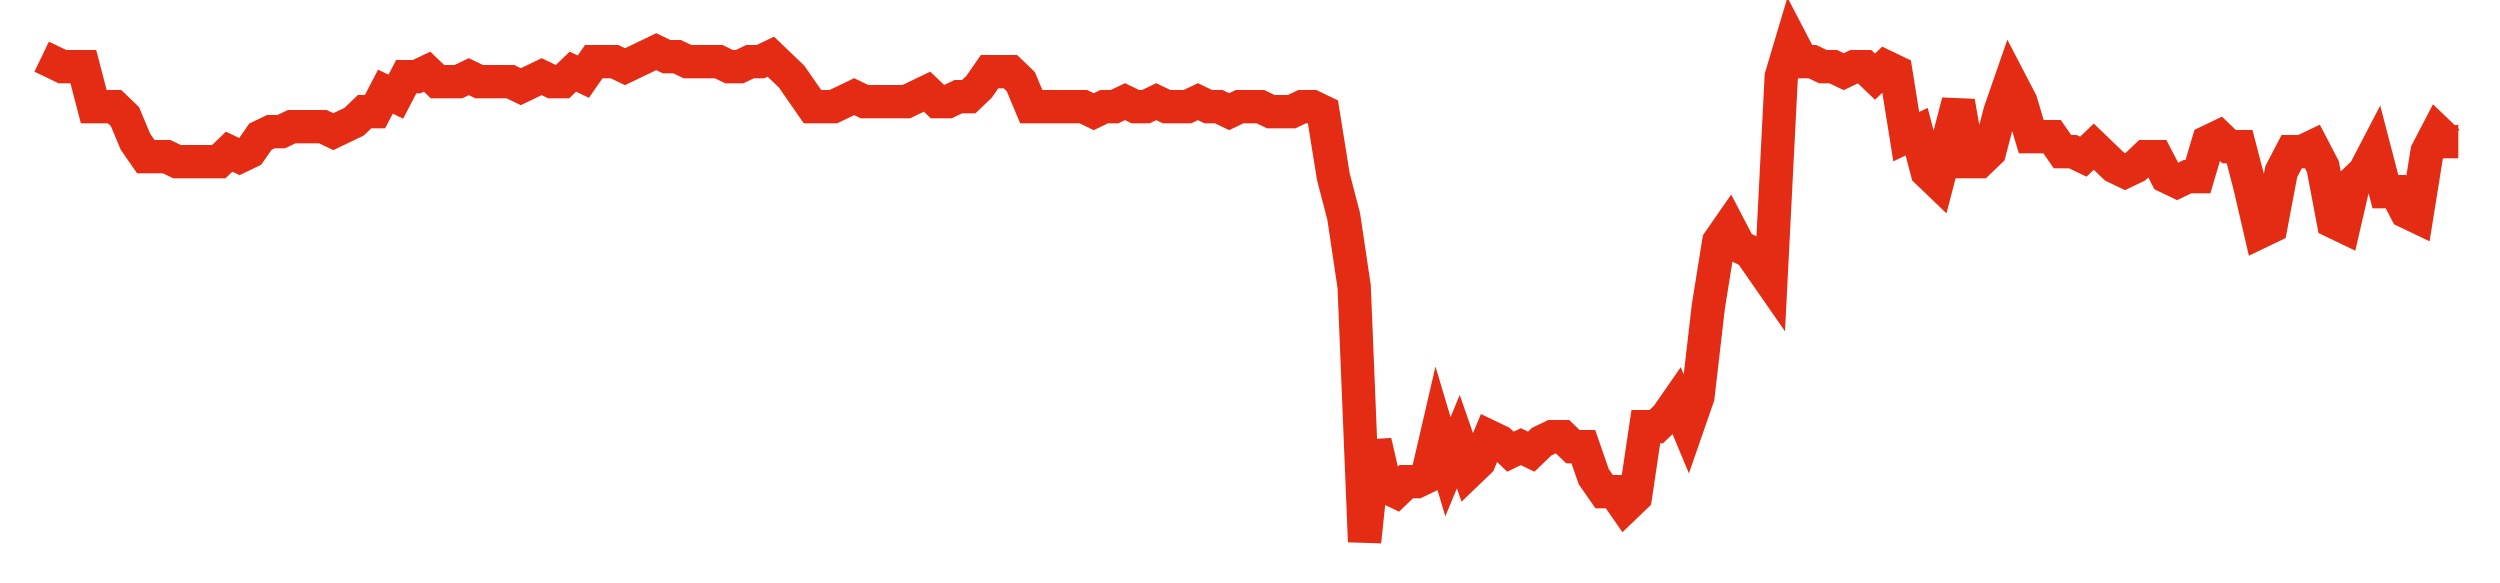 <svg width="300" height="70" viewBox="0 0 300 70" xmlns="http://www.w3.org/2000/svg">
    <path d="M 5,6.8 L 6.25,7.4 L 7.5,8 L 8.75,8 L 10,8 L 11.25,12.8 L 12.5,12.8 L 13.75,12.8 L 15,14 L 16.25,17 L 17.5,18.8 L 18.75,18.8 L 20,18.8 L 21.25,19.4 L 22.5,19.4 L 23.75,19.4 L 25,19.4 L 26.25,19.4 L 27.5,18.2 L 28.75,18.8 L 30,18.2 L 31.25,16.4 L 32.5,15.8 L 33.75,15.8 L 35,15.2 L 36.25,15.2 L 37.5,15.2 L 38.75,15.2 L 40,15.8 L 41.25,15.2 L 42.5,14.6 L 43.75,13.4 L 45,13.4 L 46.25,11 L 47.5,11.6 L 48.75,9.2 L 50,9.2 L 51.25,8.6 L 52.5,9.8 L 53.75,9.8 L 55,9.8 L 56.25,9.2 L 57.5,9.8 L 58.75,9.8 L 60,9.8 L 61.25,9.8 L 62.5,10.4 L 63.75,9.8 L 65,9.2 L 66.25,9.8 L 67.5,9.8 L 68.75,8.6 L 70,9.2 L 71.25,7.4 L 72.5,7.4 L 73.75,7.4 L 75,8 L 76.25,7.4 L 77.5,6.8 L 78.75,6.2 L 80,6.8 L 81.25,6.8 L 82.5,7.4 L 83.75,7.4 L 85,7.4 L 86.25,7.4 L 87.5,8 L 88.75,8 L 90,7.4 L 91.25,7.4 L 92.5,6.8 L 93.75,8 L 95,9.2 L 96.25,11 L 97.5,12.8 L 98.75,12.8 L 100,12.8 L 101.25,12.2 L 102.5,11.6 L 103.75,12.2 L 105,12.2 L 106.25,12.2 L 107.5,12.2 L 108.75,12.2 L 110,11.6 L 111.25,11 L 112.5,12.2 L 113.75,12.2 L 115,11.6 L 116.25,11.6 L 117.5,10.4 L 118.75,8.6 L 120,8.6 L 121.25,8.6 L 122.5,9.8 L 123.75,12.8 L 125,12.8 L 126.25,12.8 L 127.5,12.8 L 128.75,12.8 L 130,12.8 L 131.25,13.4 L 132.5,12.8 L 133.75,12.8 L 135,12.2 L 136.25,12.8 L 137.5,12.8 L 138.75,12.2 L 140,12.8 L 141.25,12.8 L 142.5,12.8 L 143.75,12.2 L 145,12.8 L 146.25,12.8 L 147.5,13.4 L 148.75,12.8 L 150,12.8 L 151.25,12.8 L 152.5,13.4 L 153.75,13.4 L 155,13.4 L 156.25,12.8 L 157.5,12.8 L 158.75,13.4 L 160,21.2 L 161.25,26 L 162.5,34.4 L 163.75,65 L 165,53 L 166.25,58.4 L 167.5,59 L 168.75,57.8 L 170,57.8 L 171.25,57.2 L 172.5,51.8 L 173.75,56 L 175,53 L 176.25,56.6 L 177.5,55.4 L 178.75,52.4 L 180,53 L 181.25,54.2 L 182.5,53.6 L 183.75,54.2 L 185,53 L 186.25,52.4 L 187.5,52.4 L 188.75,53.6 L 190,53.6 L 191.25,57.2 L 192.5,59 L 193.75,59 L 195,60.8 L 196.25,59.6 L 197.5,51.2 L 198.75,51.2 L 200,50 L 201.25,48.2 L 202.5,51.2 L 203.75,47.6 L 205,36.8 L 206.25,29 L 207.5,27.2 L 208.75,29.6 L 210,30.2 L 211.25,32 L 212.5,33.8 L 213.75,9.2 L 215,5 L 216.25,7.4 L 217.5,7.4 L 218.75,8 L 220,8 L 221.25,8.6 L 222.5,8 L 223.75,8 L 225,9.2 L 226.25,8 L 227.5,8.6 L 228.75,16.4 L 230,15.8 L 231.25,20.6 L 232.5,21.8 L 233.75,17 L 235,12.2 L 236.25,19.4 L 237.5,19.4 L 238.75,18.2 L 240,13.4 L 241.25,9.8 L 242.5,12.2 L 243.75,16.4 L 245,16.4 L 246.25,16.4 L 247.5,18.2 L 248.75,18.2 L 250,18.8 L 251.25,17.6 L 252.5,18.8 L 253.75,20 L 255,20.6 L 256.25,20 L 257.5,18.8 L 258.75,18.8 L 260,21.2 L 261.25,21.8 L 262.5,21.2 L 263.75,21.2 L 265,17 L 266.25,16.4 L 267.5,17.6 L 268.75,17.6 L 270,22.4 L 271.25,27.8 L 272.5,27.2 L 273.75,20.6 L 275,18.2 L 276.25,18.2 L 277.5,17.6 L 278.75,20 L 280,26.6 L 281.25,27.2 L 282.5,21.8 L 283.75,20.6 L 285,18.2 L 286.25,23 L 287.5,23 L 288.75,25.4 L 290,26 L 291.25,18.2 L 292.5,15.8 L 293.75,17 L 295,17" fill="none" stroke="#E32C13" stroke-width="4"/>
</svg>